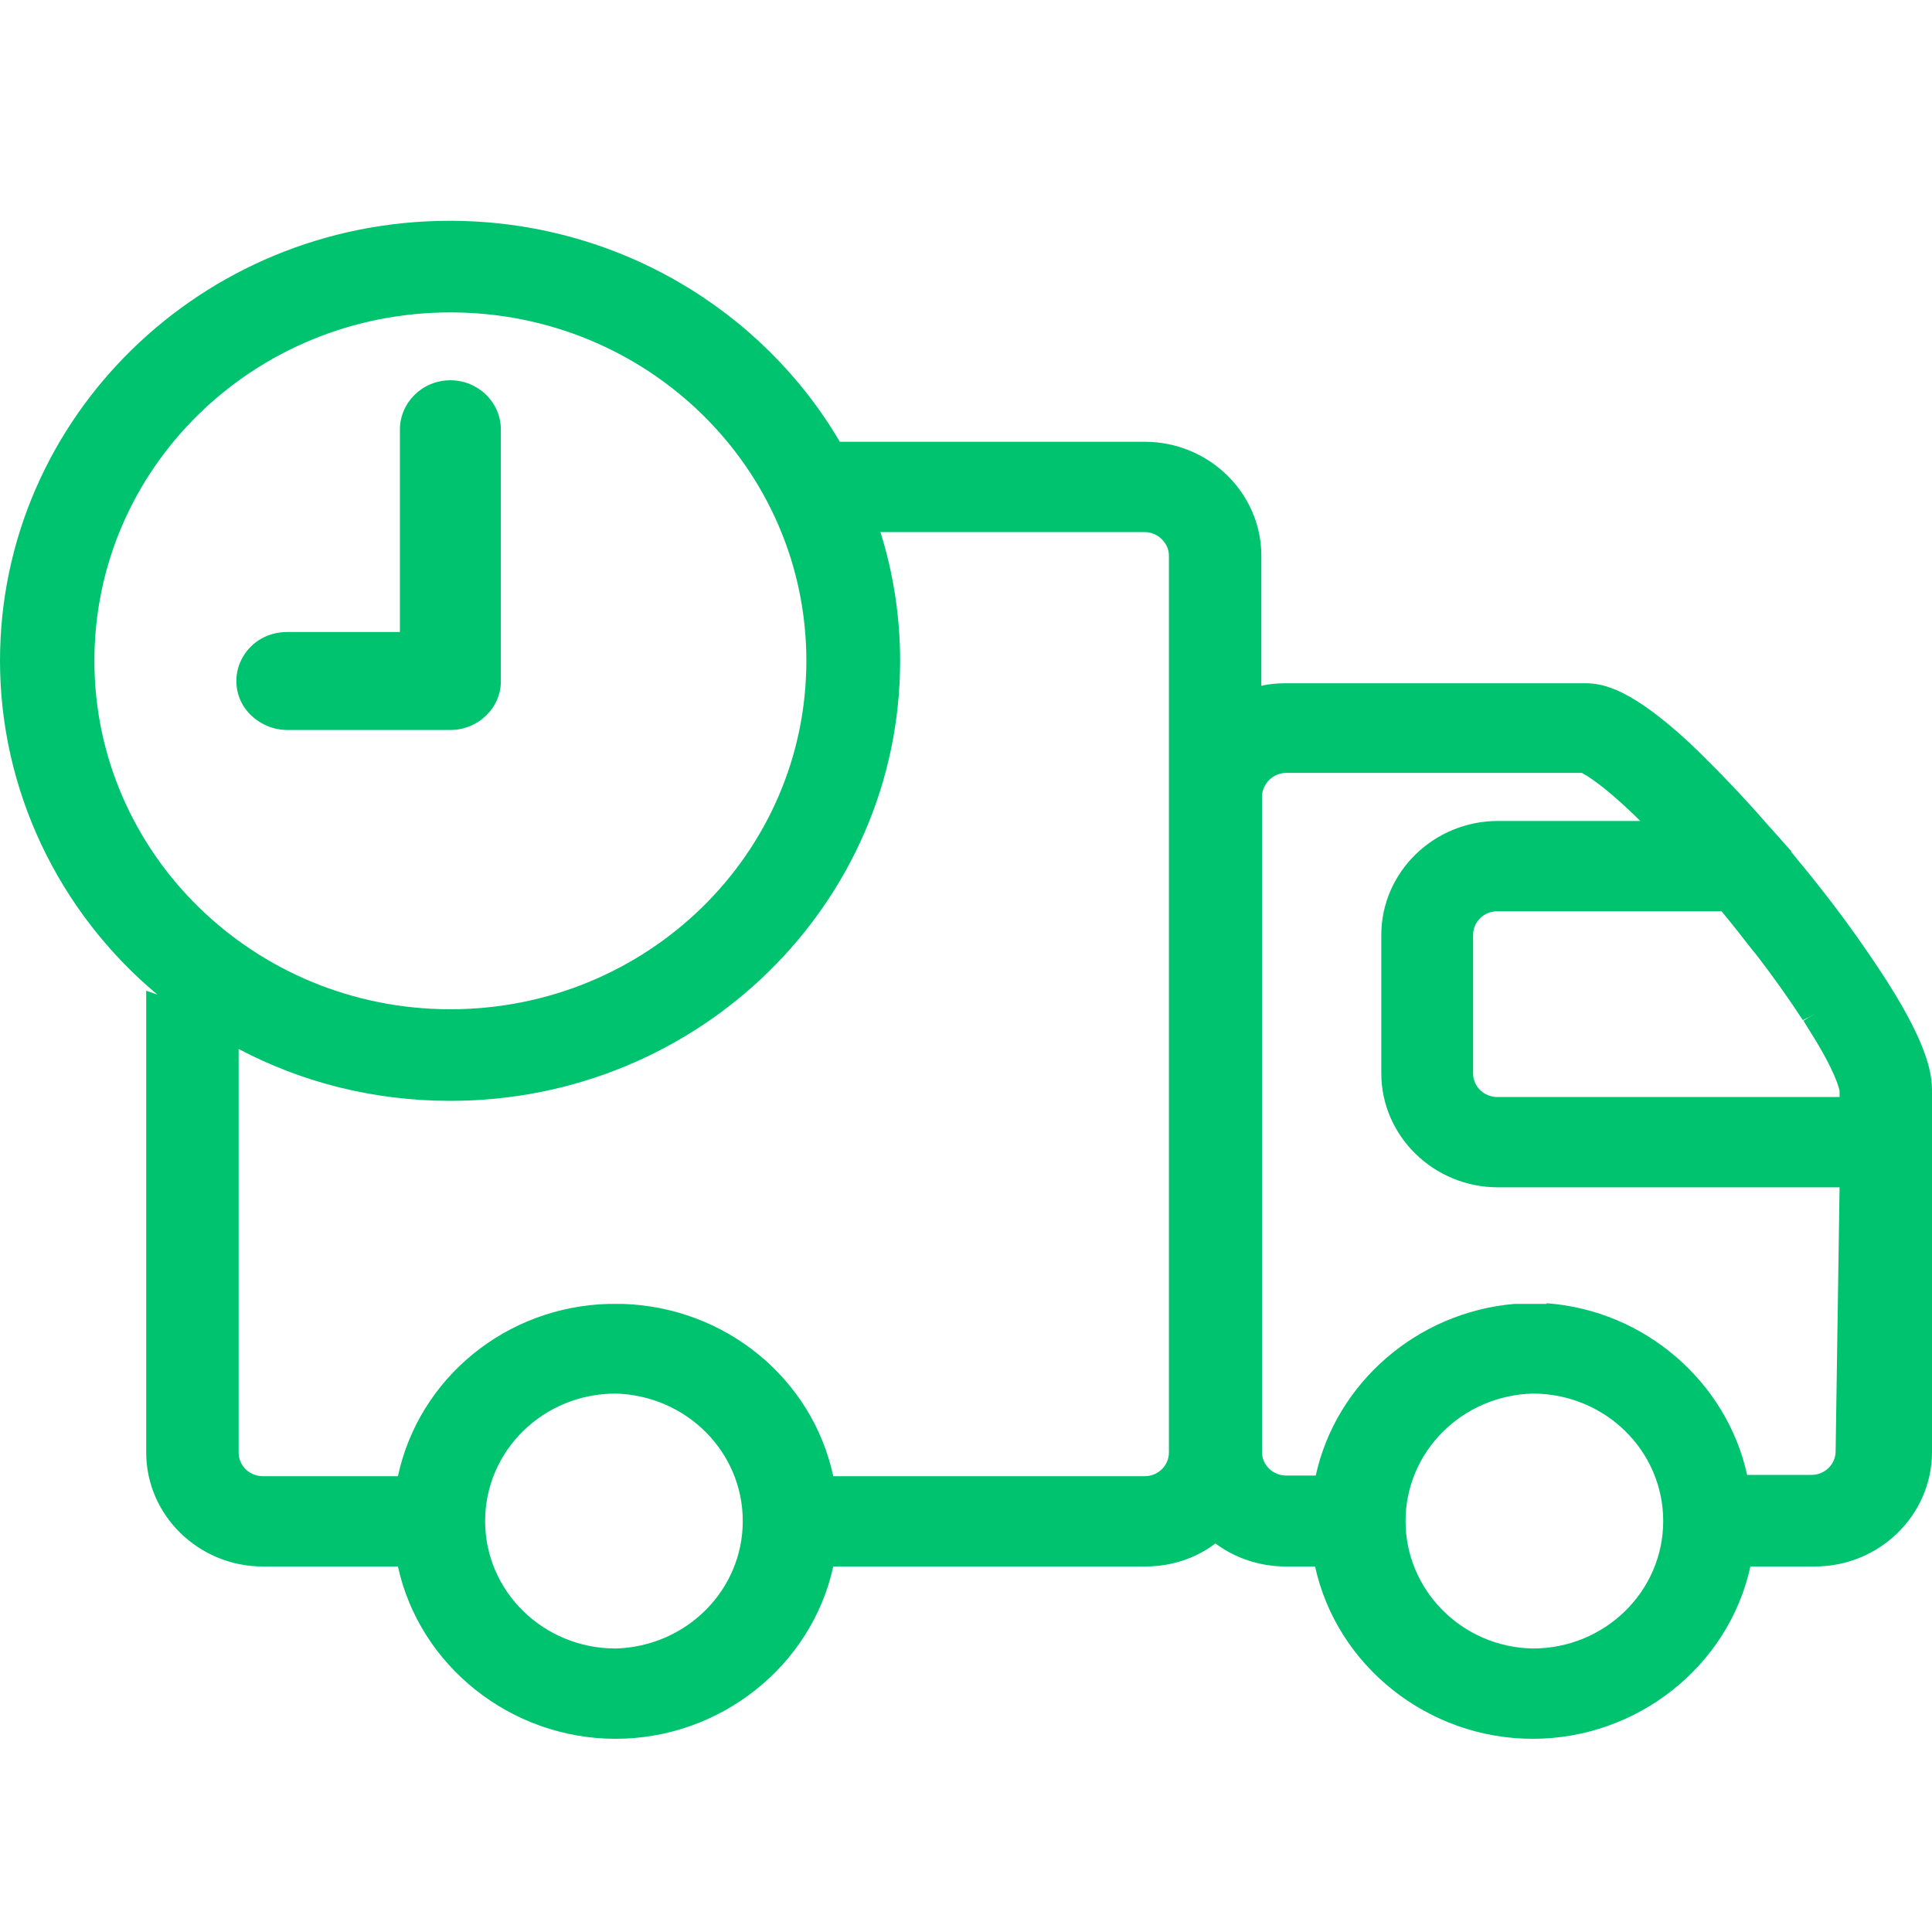 <svg xmlns="http://www.w3.org/2000/svg" xmlns:xlink="http://www.w3.org/1999/xlink" fill="none" version="1.1" width="70" height="70" viewBox="0 0 70 70"><g><g><path d="M65.748,56.757L63.42,56.757C62.637,60.354,59.335,63,55.534,63C51.734,63,48.432,60.354,47.648,56.757L46.58,56.757C45.653,56.757,44.751,56.456,44.038,55.922C43.302,56.479,42.423,56.757,41.473,56.757L30.19,56.757C29.406,60.354,26.105,63,22.304,63C18.504,63,15.202,60.354,14.418,56.757L9.525,56.757C7.197,56.757,5.297,54.901,5.297,52.627L5.297,35.895C5.439,35.941,5.558,35.987,5.701,36.034C2.09,33.017,0,28.584,0,23.943C-5.72398e-7,15.148,7.292,8,16.294,8C22.328,8,27.625,11.226,30.428,16.006L41.473,16.006C43.8,16.006,45.701,17.863,45.701,20.137L45.701,24.848C45.986,24.779,46.294,24.755,46.58,24.755L57.435,24.755C58.147,24.755,59.145,25.011,61.188,26.89C62.209,27.865,63.183,28.886,64.109,29.954L64.133,29.977L64.917,30.859L64.893,30.859C64.917,30.905,64.964,30.928,64.988,30.975C65.796,31.949,66.58,32.947,67.316,33.992C67.838,34.734,68.29,35.407,68.67,36.034C69.858,38.006,70,38.935,70,39.515L70,52.65C69.976,54.901,68.1,56.757,65.748,56.757ZM22.304,59.728C24.869,59.658,26.912,57.616,26.912,55.11C26.912,52.603,24.869,50.561,22.304,50.492C19.691,50.492,17.577,52.557,17.577,55.11C17.577,57.662,19.691,59.728,22.304,59.728ZM16.318,11.319C9.192,11.319,3.42,16.958,3.42,23.943C3.42,30.905,9.192,36.567,16.318,36.567C23.444,36.567,29.216,30.928,29.216,23.943C29.216,16.958,23.444,11.319,16.318,11.319ZM42.352,28.886L42.352,20.137C42.352,19.905,42.257,19.696,42.09,19.534C41.924,19.371,41.71,19.279,41.473,19.279L31.9,19.279C32.375,20.787,32.613,22.365,32.613,23.943C32.613,32.738,25.321,39.886,16.318,39.886C13.539,39.886,10.926,39.213,8.646,38.006L8.646,52.627C8.646,53.114,9.05,53.485,9.525,53.485L14.418,53.485C15.178,49.935,18.337,47.335,22.067,47.243L22.565,47.243C26.271,47.359,29.43,49.935,30.19,53.485L41.473,53.485C41.971,53.485,42.352,53.091,42.352,52.627L42.352,28.886ZM55.534,59.728C58.147,59.728,60.261,57.662,60.261,55.11C60.261,52.557,58.147,50.492,55.534,50.492C52.969,50.561,50.926,52.603,50.926,55.11C50.926,57.616,52.969,59.681,55.534,59.728ZM66.651,39.515C66.627,39.445,66.532,38.865,65.558,37.333L65.344,36.985L65.796,36.707L65.321,36.985L65.534,36.846L65.321,36.962C64.774,36.127,64.18,35.291,63.563,34.502Q63.563,34.479,63.539,34.479C63.159,33.992,62.779,33.504,62.375,33.017L54.252,33.017C53.753,33.017,53.373,33.411,53.373,33.876L53.373,38.888C53.373,39.376,53.777,39.747,54.252,39.747L66.651,39.747L66.651,39.515ZM66.651,43.019L54.276,43.019C51.948,43.019,50.047,41.162,50.047,38.888L50.047,33.876C50.047,31.601,51.948,29.745,54.276,29.745L59.43,29.745L59.169,29.489C58.029,28.399,57.482,28.097,57.316,28.004L46.603,28.004C46.366,28.004,46.152,28.097,45.986,28.259C45.819,28.422,45.724,28.654,45.724,28.863L45.724,52.603C45.724,53.091,46.128,53.462,46.603,53.462L47.672,53.462C48.409,50.097,51.354,47.544,54.869,47.243L54.941,47.243L54.941,47.266L54.941,47.243L54.941,47.266L54.941,47.243L56.033,47.243L56.033,47.219C59.596,47.475,62.565,50.074,63.302,53.439L65.629,53.439C66.128,53.439,66.508,53.044,66.508,52.58L66.651,43.019ZM16.318,26.449L10.404,26.449C9.762,26.449,9.145,26.101,8.812,25.567C8.48,25.011,8.48,24.338,8.812,23.781C9.145,23.224,9.739,22.899,10.404,22.899L14.489,22.899L14.489,15.565C14.489,14.591,15.297,13.778,16.318,13.778C17.316,13.778,18.147,14.568,18.147,15.565L18.147,24.686C18.147,25.66,17.316,26.449,16.318,26.449Z" fill="#00C36F" fill-opacity="1" style="mix-blend-mode:passthrough"/></g></g></svg>